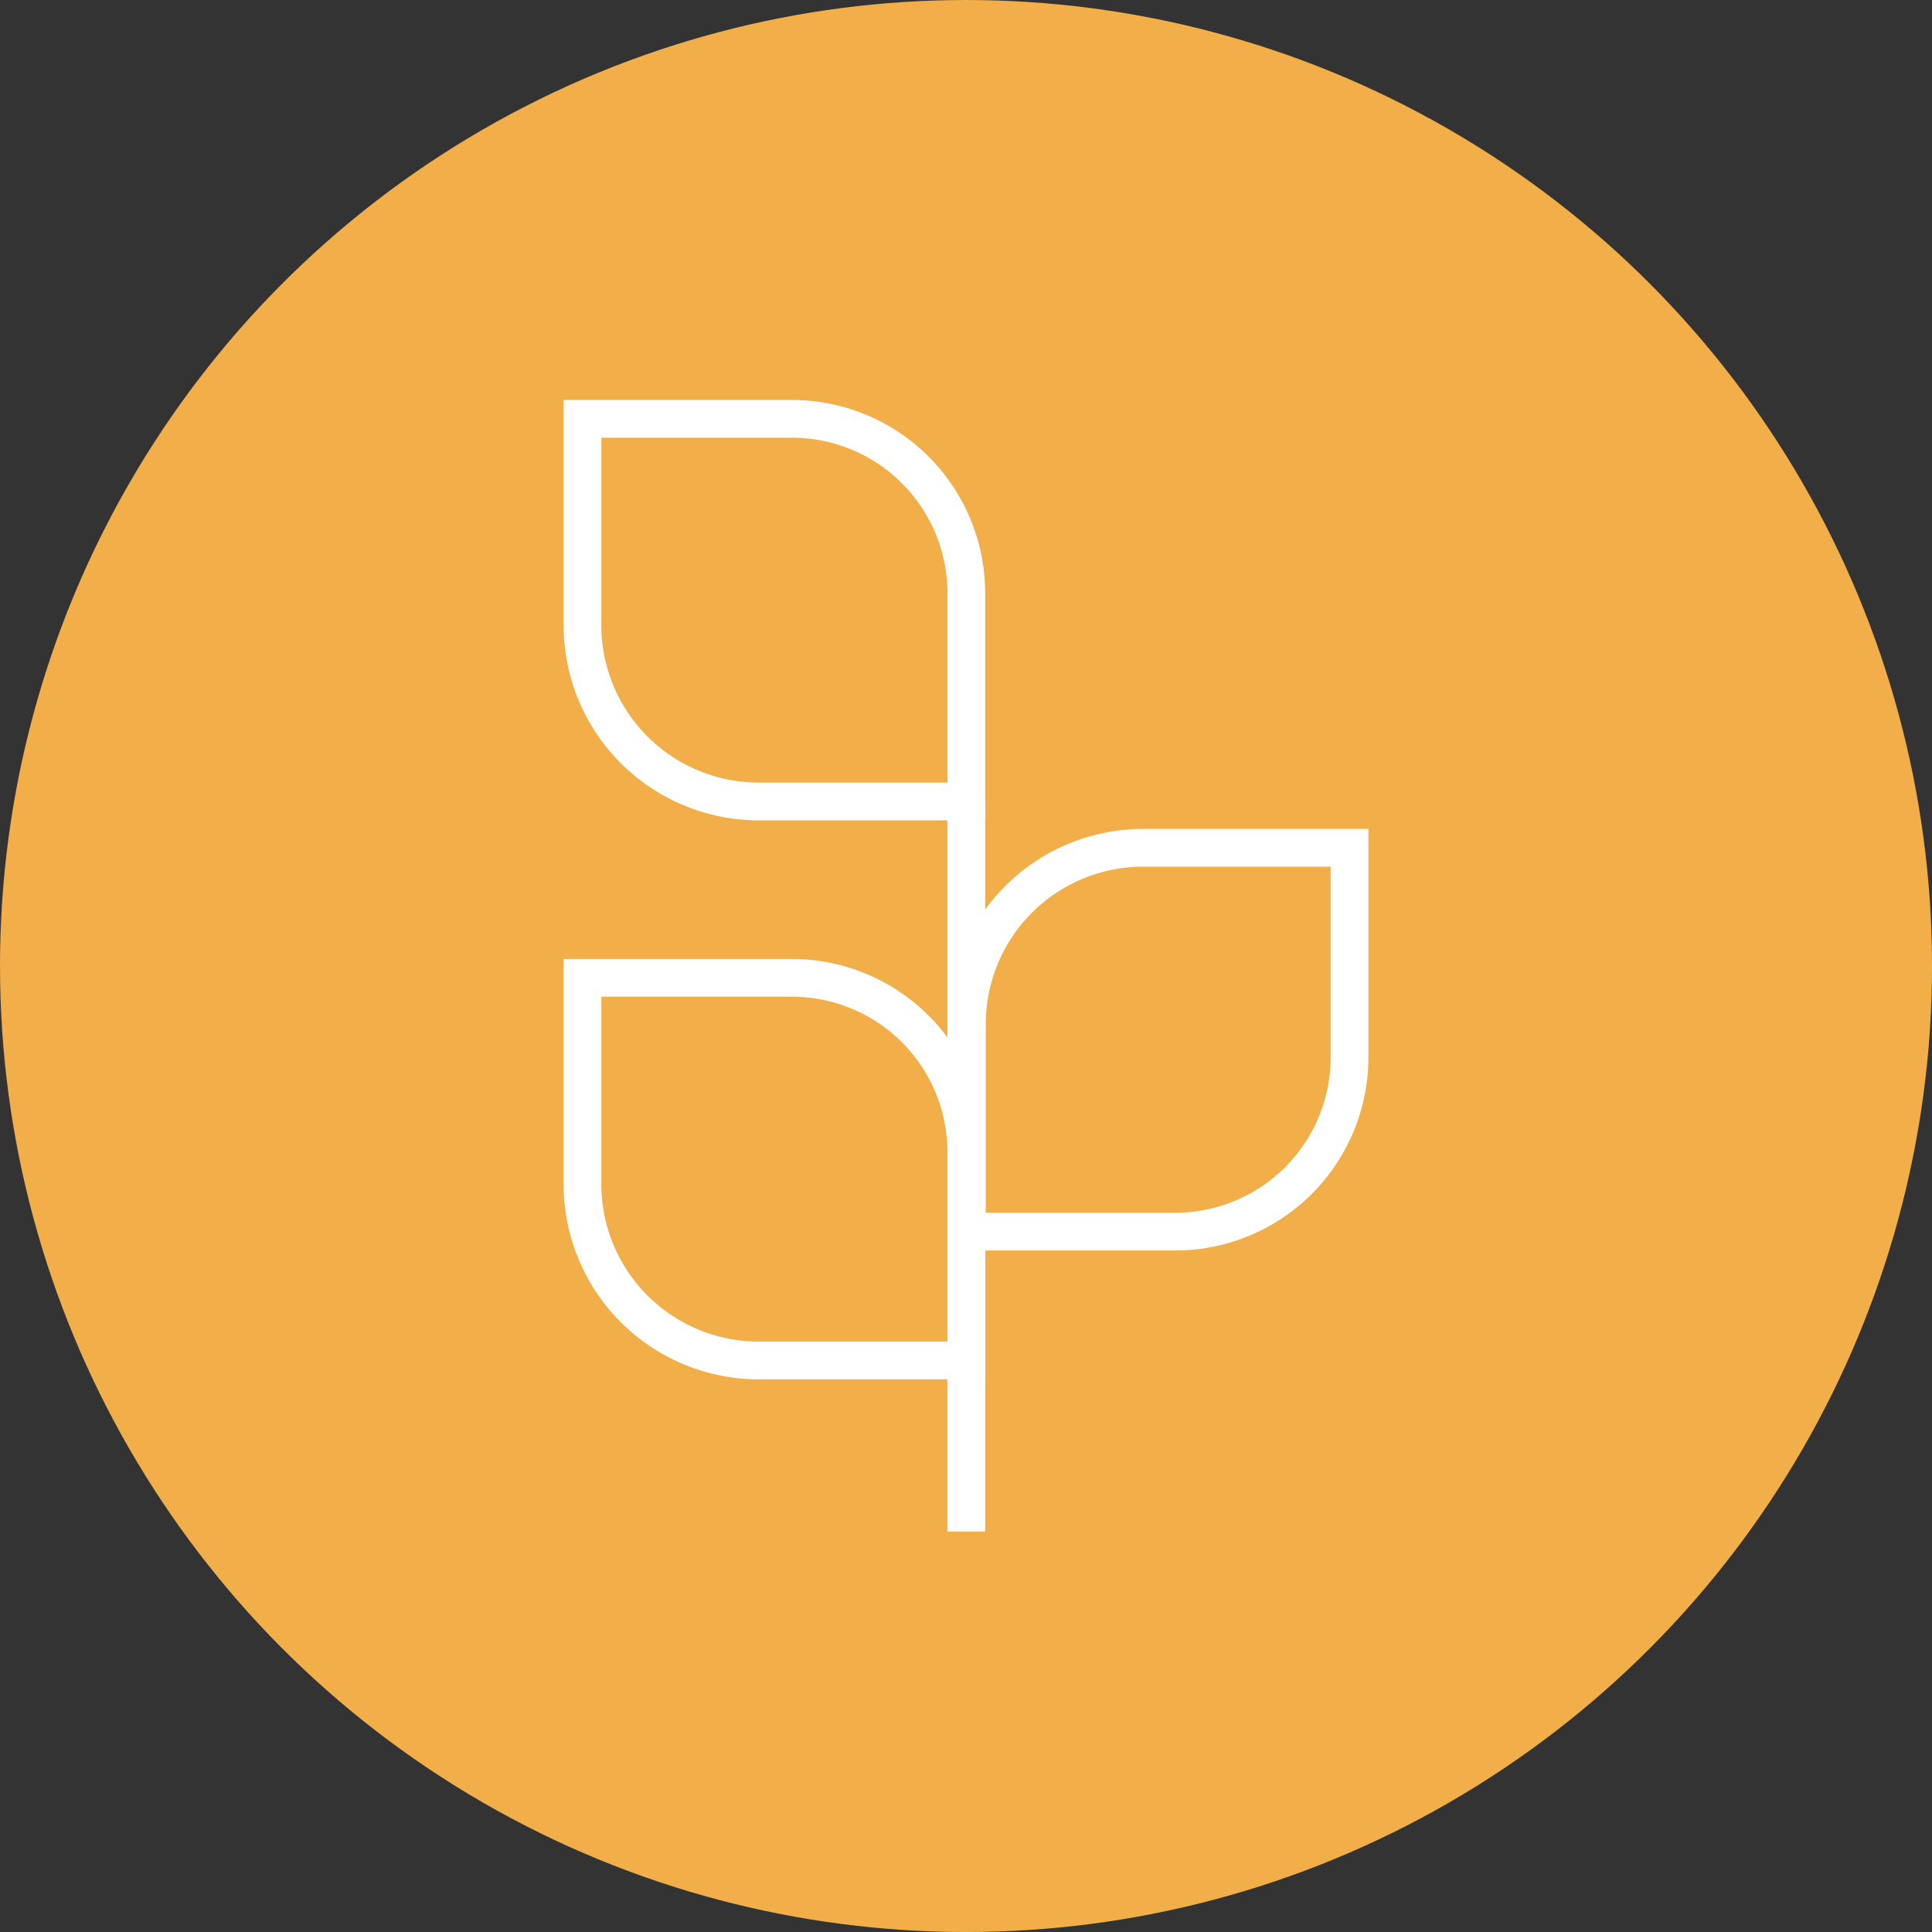 <svg xmlns:inkscape="http://www.inkscape.org/namespaces/inkscape" xmlns:sodipodi="http://sodipodi.sourceforge.net/DTD/sodipodi-0.dtd" xmlns:xlink="http://www.w3.org/1999/xlink" xmlns="http://www.w3.org/2000/svg" xmlns:svg="http://www.w3.org/2000/svg" width="256" height="256" viewBox="0 0 67.733 67.733" id="svg1" xml:space="preserve" inkscape:version="1.3.2 (091e20e, 2023-11-25, custom)" sodipodi:docname="Umweltschutz.svg"><rect x="0" y="0" width="67.733" height="67.733" fill="#333333" stroke="none"/><defs id="defs1"><clipPath clipPathUnits="userSpaceOnUse" id="clipPath3"><g inkscape:label="Clip" id="use3"></g></clipPath><clipPath clipPathUnits="userSpaceOnUse" id="clipPath5"><g inkscape:label="Clip" id="use5"></g></clipPath><clipPath clipPathUnits="userSpaceOnUse" id="clipPath9"><g inkscape:label="Clip" id="use9"></g></clipPath><clipPath clipPathUnits="userSpaceOnUse" id="clipPath11"><g inkscape:label="Clip" id="use11"></g></clipPath><clipPath clipPathUnits="userSpaceOnUse" id="clipPath1"><rect style="fill:#ffffff;stroke-width:0.023;stroke-linejoin:bevel" id="rect3" width="39.236" height="19.618" x="-28.797" y="22.505"></rect></clipPath></defs><circle style="display:inline;fill:#f2ae48;fill-opacity:1;stroke-width:0.073;stroke-linejoin:bevel" id="path1" cy="33.867" cx="33.867" r="33.867" inkscape:label="Circle" clip-path="none" mask="none"></circle><g id="g207" inkscape:label="Flower" transform="translate(-1.249)"><use x="0" y="0" xlink:href="#rect205" id="use206" transform="translate(0,19.598)" inkscape:label="Petal_01"></use><use x="0" y="0" xlink:href="#use206" id="use207" transform="rotate(90,37.395,45.448)" style="stroke-width:1.323;stroke-dasharray:none" inkscape:label="Petal_02"></use><path id="rect205" style="opacity:1;fill:none;stroke:#ffffff;stroke-width:1.323" d="m 21.669,14.684 7.345,0 a 6.112,6.112 45 0 1 6.112,6.112 v 7.302 h -7.275 a 6.182,6.182 45 0 1 -6.182,-6.182 z" inkscape:path-effect="#path-effect206" inkscape:original-d="M 21.669123,14.683745 H 35.126189 V 28.097937 H 21.669123 Z" inkscape:label="Petal_03"></path><path style="opacity:1;fill:none;fill-opacity:1;stroke:#ffffff;stroke-width:1.323;stroke-linecap:butt;stroke-linejoin:miter;stroke-dasharray:none;stroke-opacity:1;paint-order:normal" d="M 35.126,28.098 V 53.694" id="path207" inkscape:label="Stem"></path></g></svg>